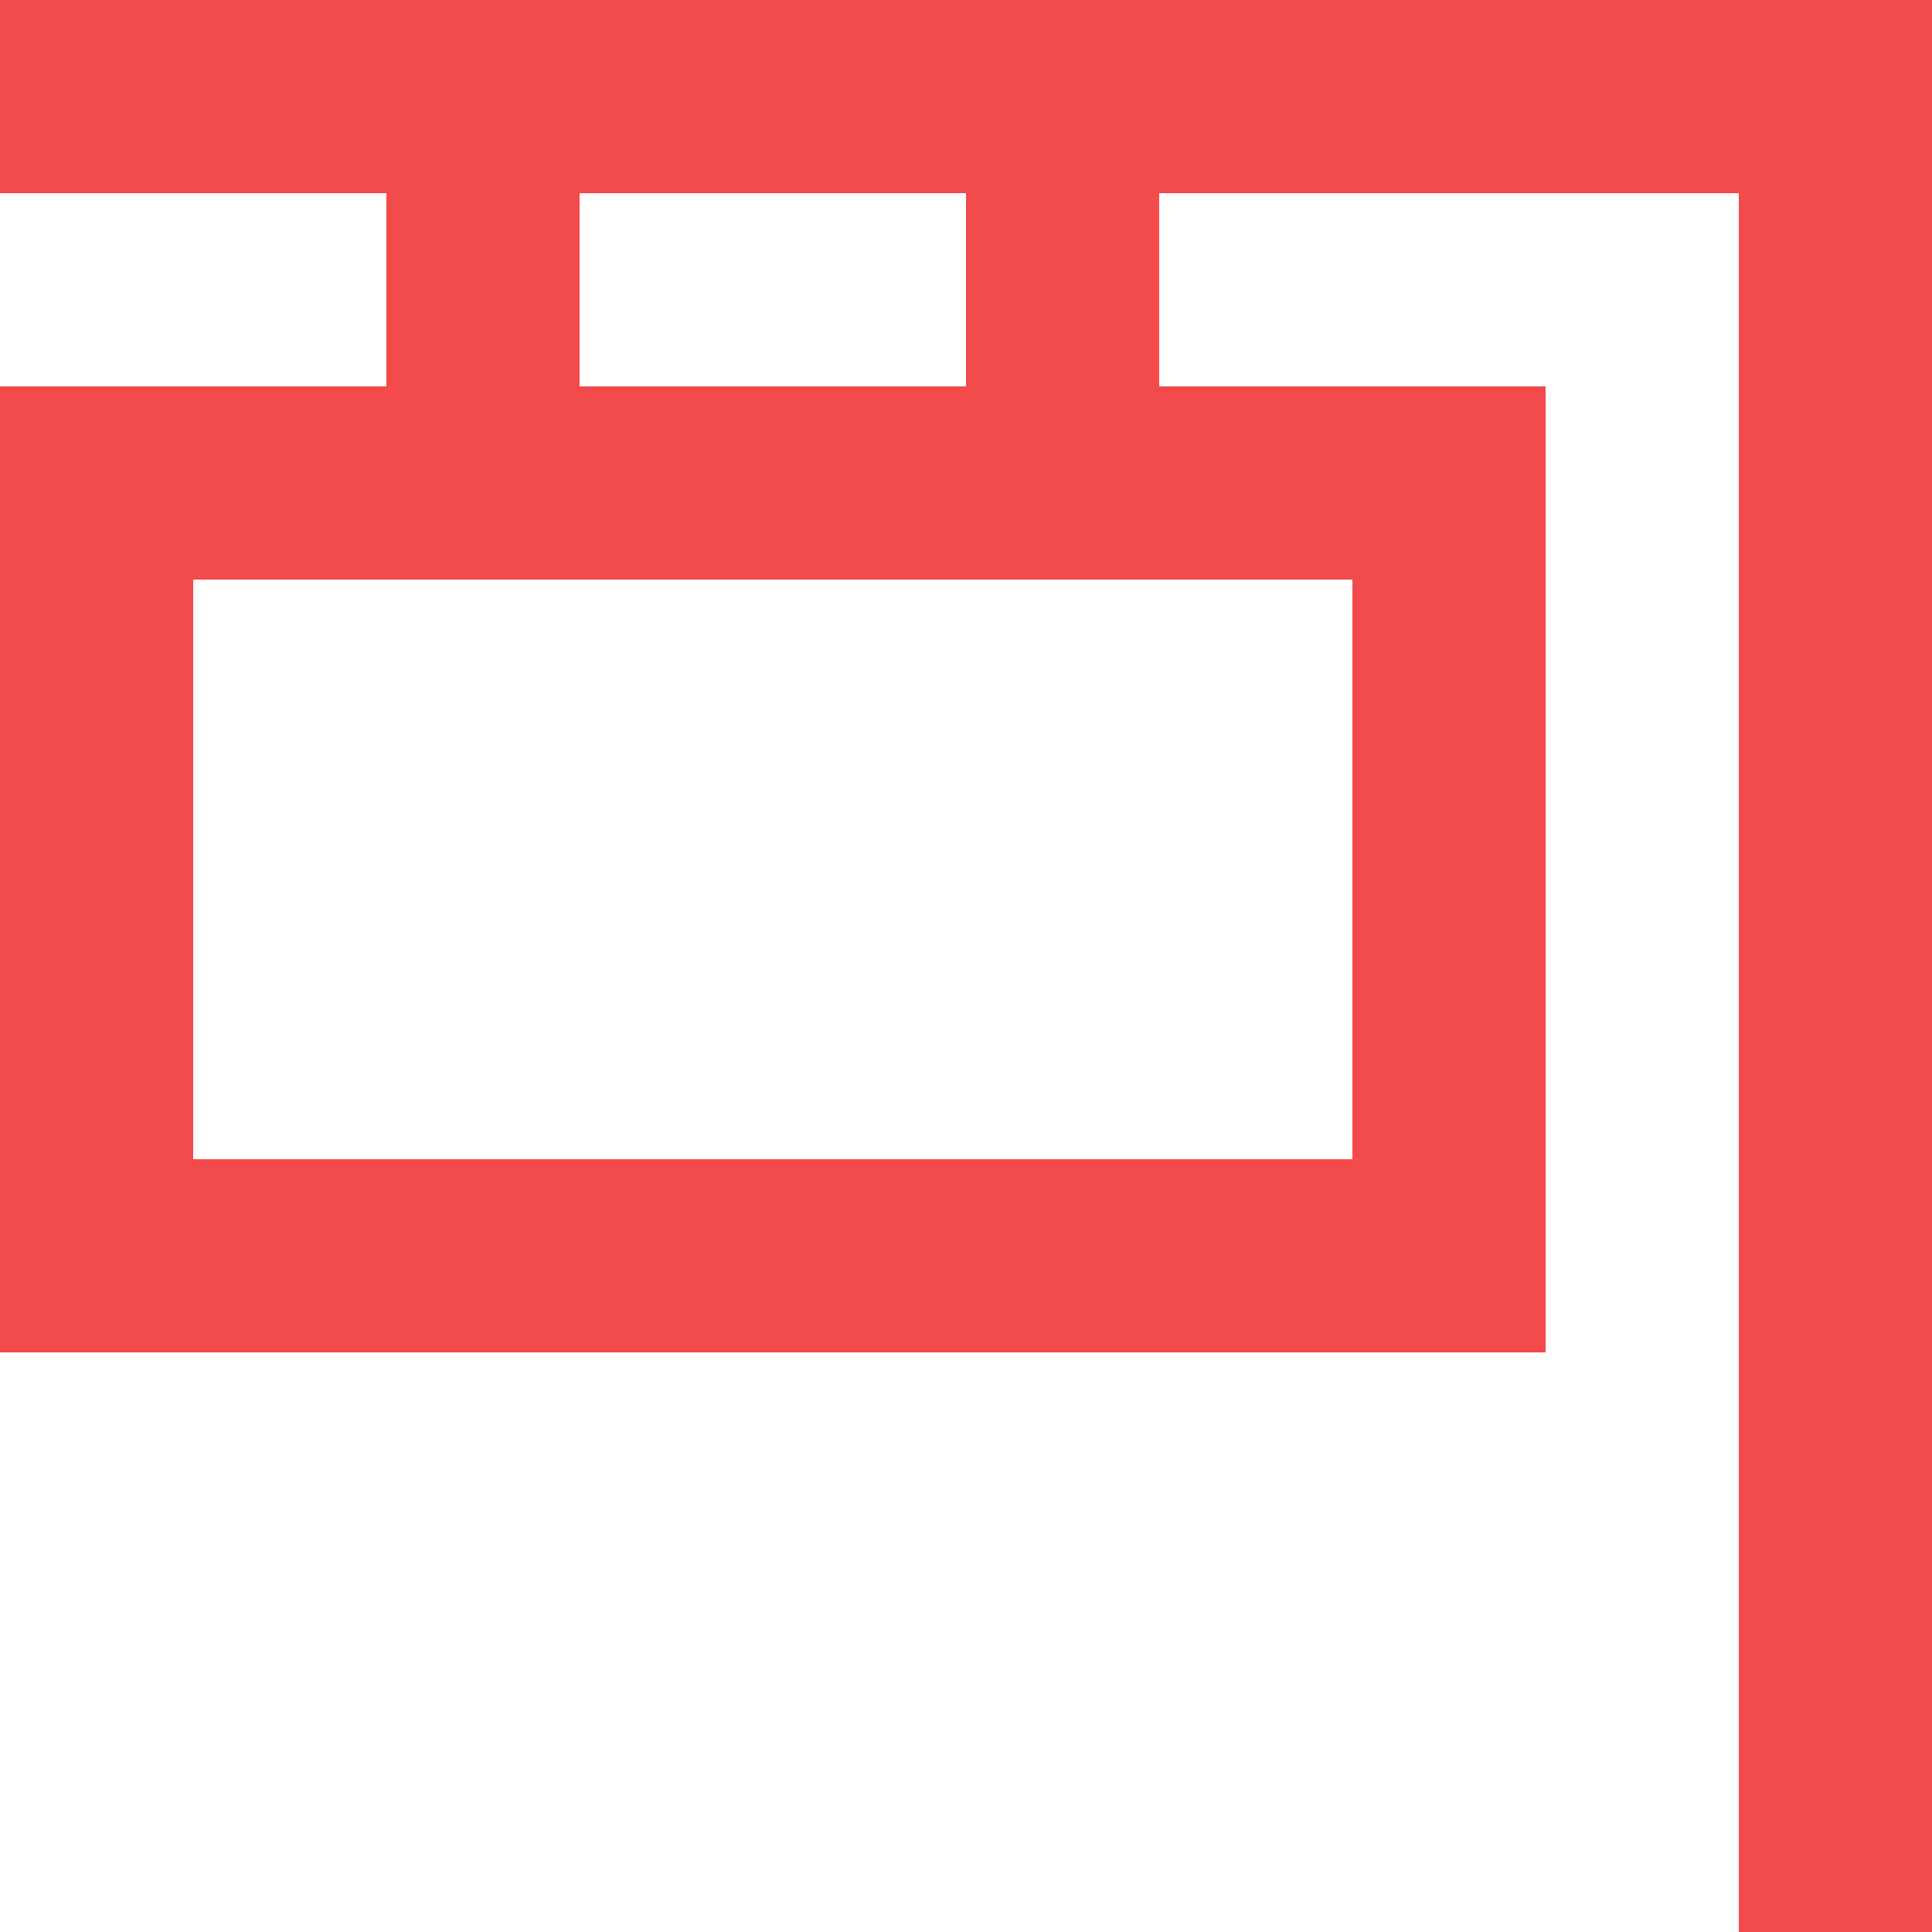 <svg width="20" xmlns="http://www.w3.org/2000/svg" height="20" id="screenshot-cd936396-9542-8081-8006-09e086dff047" viewBox="0 0 20 20" xmlns:xlink="http://www.w3.org/1999/xlink" fill="none" version="1.1"><g id="shape-cd936396-9542-8081-8006-09e086dff047" width="800" height="800" rx="0" ry="0" style="fill: rgb(0, 0, 0);"><g id="shape-cd936396-9542-8081-8006-09e086dff048" style="display: none;"><g class="fills" id="fills-cd936396-9542-8081-8006-09e086dff048"><rect width="20" height="20" x="0" transform="matrix(1, 0, 0, 1, 0, 0)" style="fill: none;" ry="0" fill="none" rx="0" y="0"/></g></g><g id="shape-cd936396-9542-8081-8006-09e086dff049"><g class="fills" id="fills-cd936396-9542-8081-8006-09e086dff049"><path d="M6.000,4.000L10.000,4.000L10.000,2.000L6.000,2.000L6.000,4.000ZZM2.000,12.000L14.000,12.000L14.000,6.000L2.000,6.000L2.000,12.000ZZM17.500,0.000L0.000,0.000L0.000,2.000L4.000,2.000L4.000,4.000L1.500,4.000L0.000,4.000L0.000,6.000L0.000,12.000L0.000,14.000L16.000,14.000L16.000,12.000L16.000,6.000L16.000,4.000L13.500,4.000L12.000,4.000L12.000,2.000L18.000,2.000L18.000,20.000L20.000,20.000L20.000,2.000L20.000,0.000L17.500,0.000ZZ" fill-rule="evenodd" style="fill: rgb(243, 74, 75);"/></g></g></g></svg>
